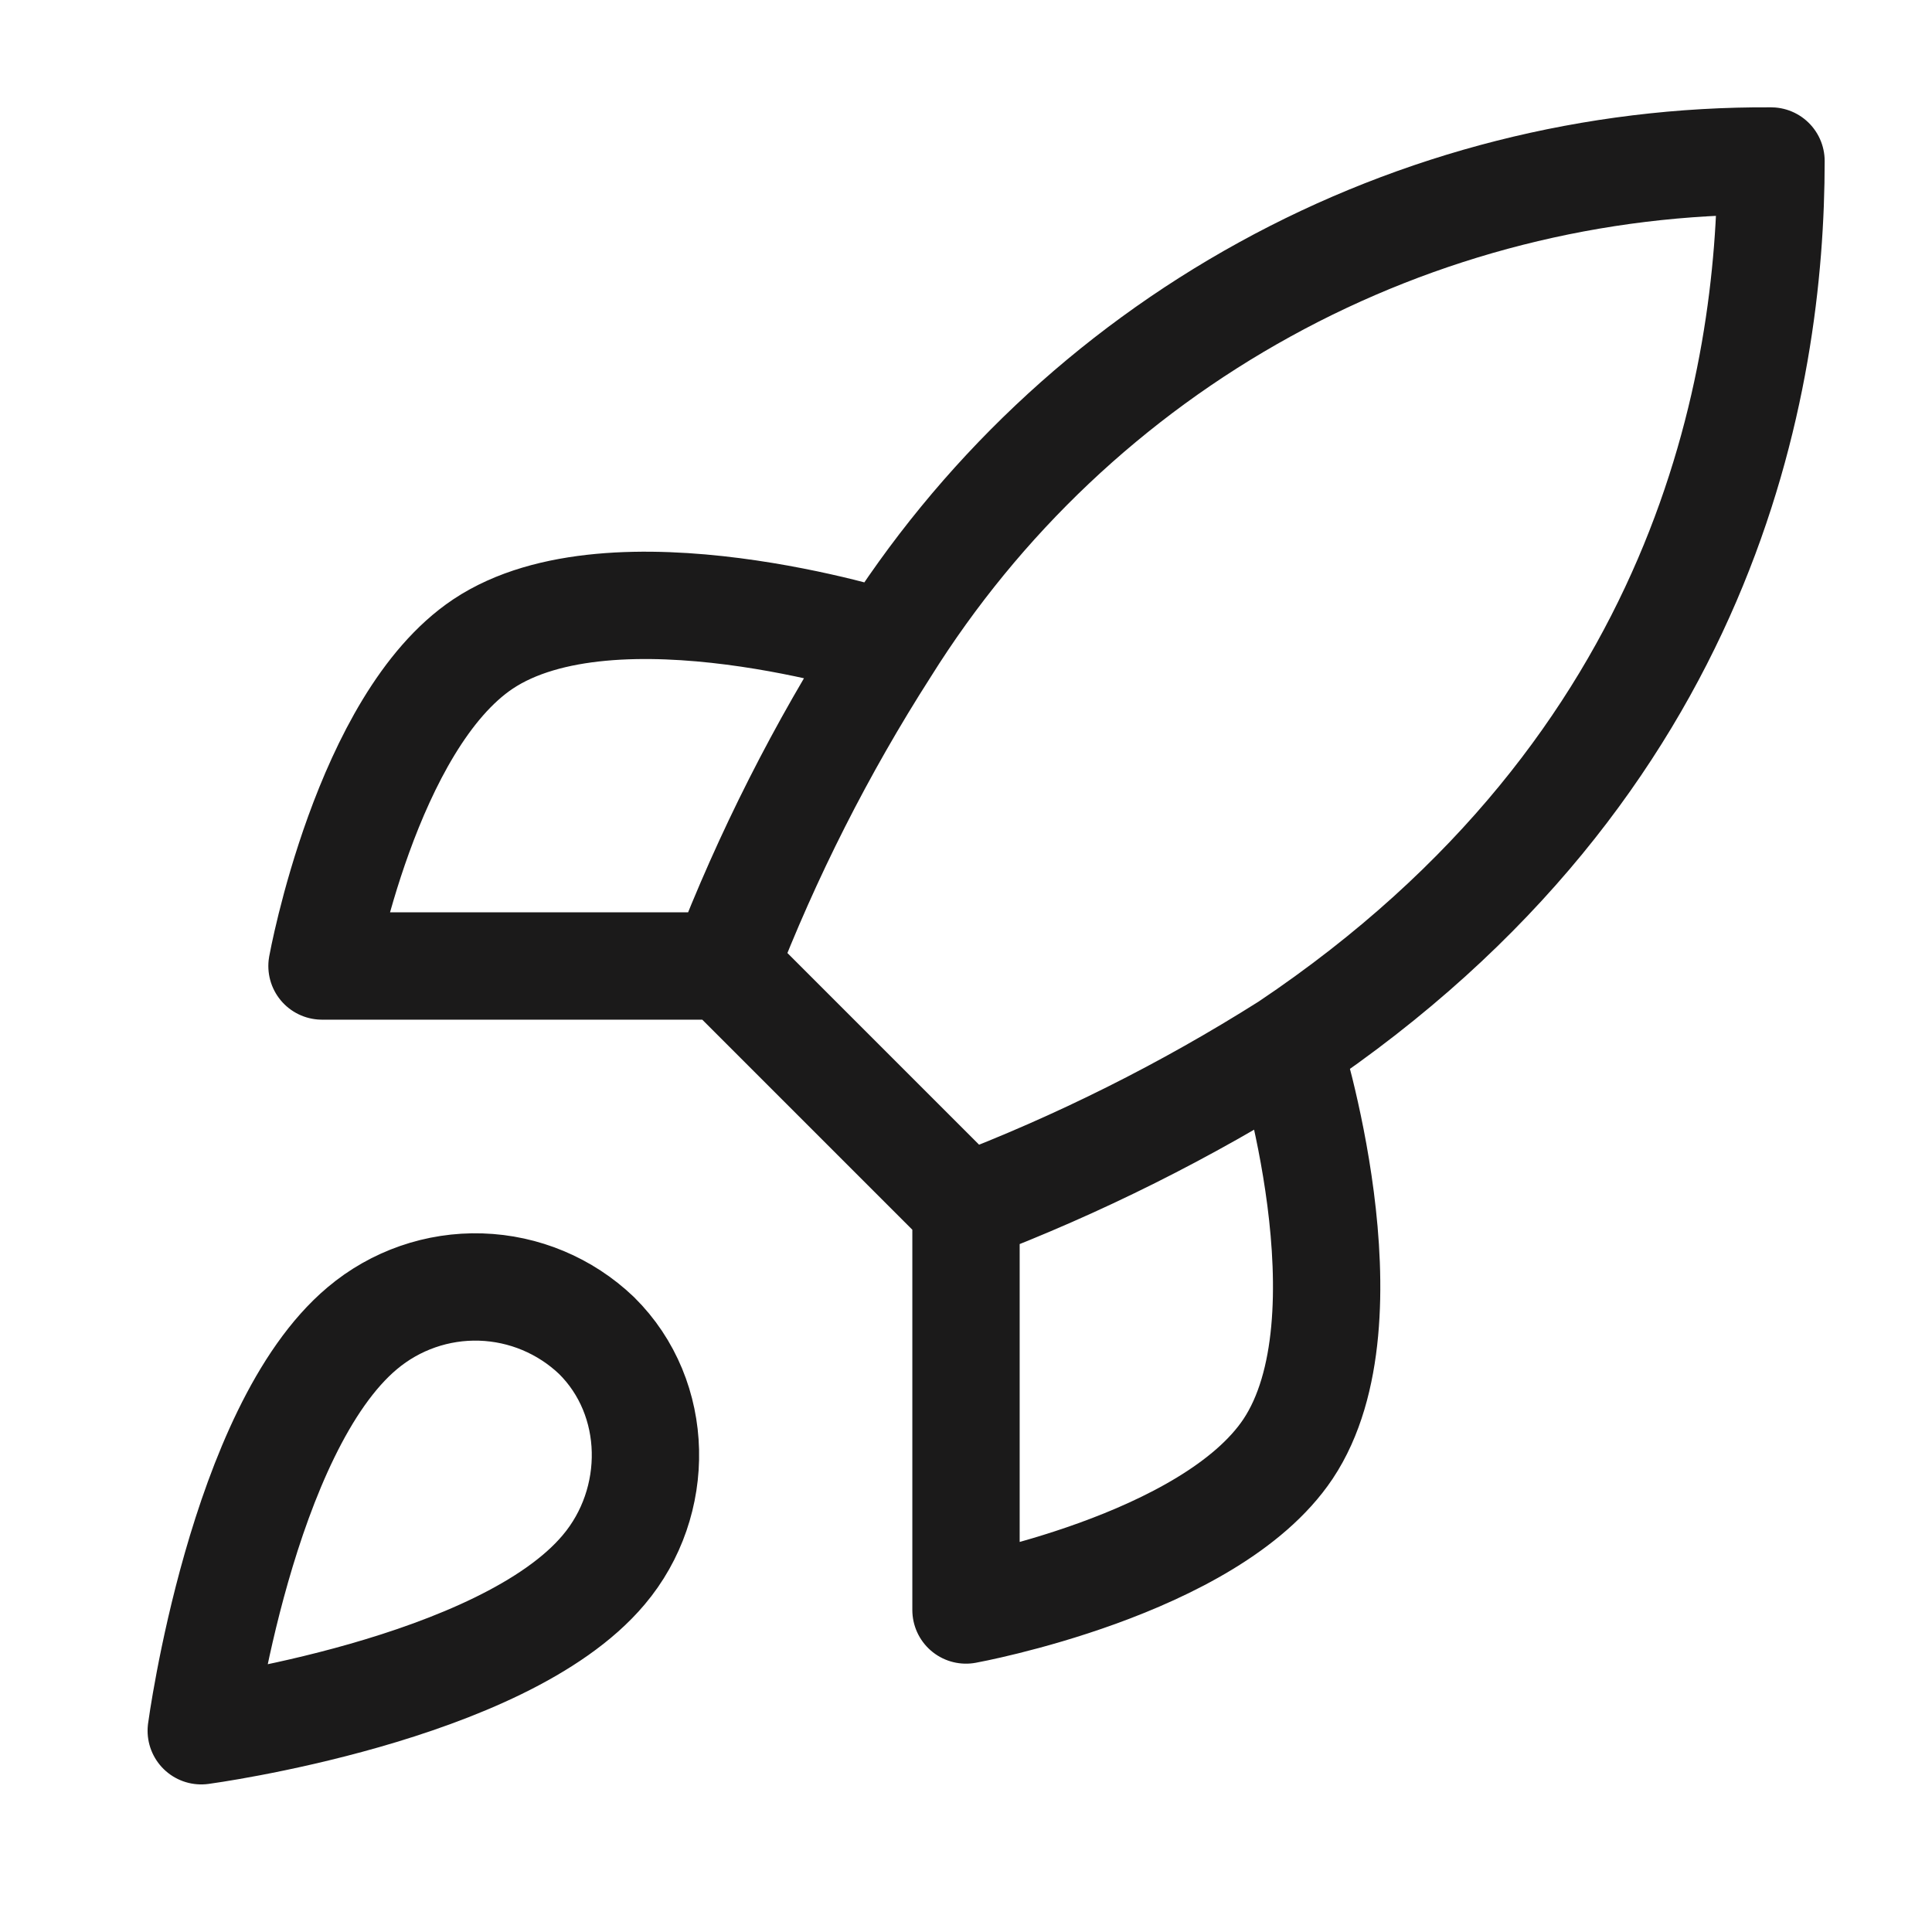 <svg width="36" height="36" viewBox="0 0 36 36" fill="none" xmlns="http://www.w3.org/2000/svg">
<g id="rocket-02">
<path id="Icon" d="M18 22.5L13.5 18M18 22.5C20.095 21.703 22.105 20.698 24 19.5M18 22.5V30C18 30 22.545 29.175 24 27C25.62 24.57 24 19.5 24 19.5M13.5 18C14.298 15.93 15.303 13.944 16.5 12.075C18.248 9.281 20.681 6.98 23.57 5.392C26.458 3.803 29.704 2.98 33 3C33 7.08 31.83 14.25 24 19.5M13.5 18H6C6 18 6.825 13.455 9 12C11.43 10.38 16.5 12 16.5 12M6.75 24.75C4.5 26.64 3.75 32.25 3.75 32.25C3.75 32.25 9.36 31.5 11.25 29.25C12.315 27.99 12.3 26.055 11.115 24.885C10.532 24.329 9.764 24.007 8.958 23.982C8.153 23.957 7.366 24.231 6.75 24.75Z" stroke="#1B1A1A" stroke-width="2" stroke-linecap="round" stroke-linejoin="round"/>
</g>
</svg>
